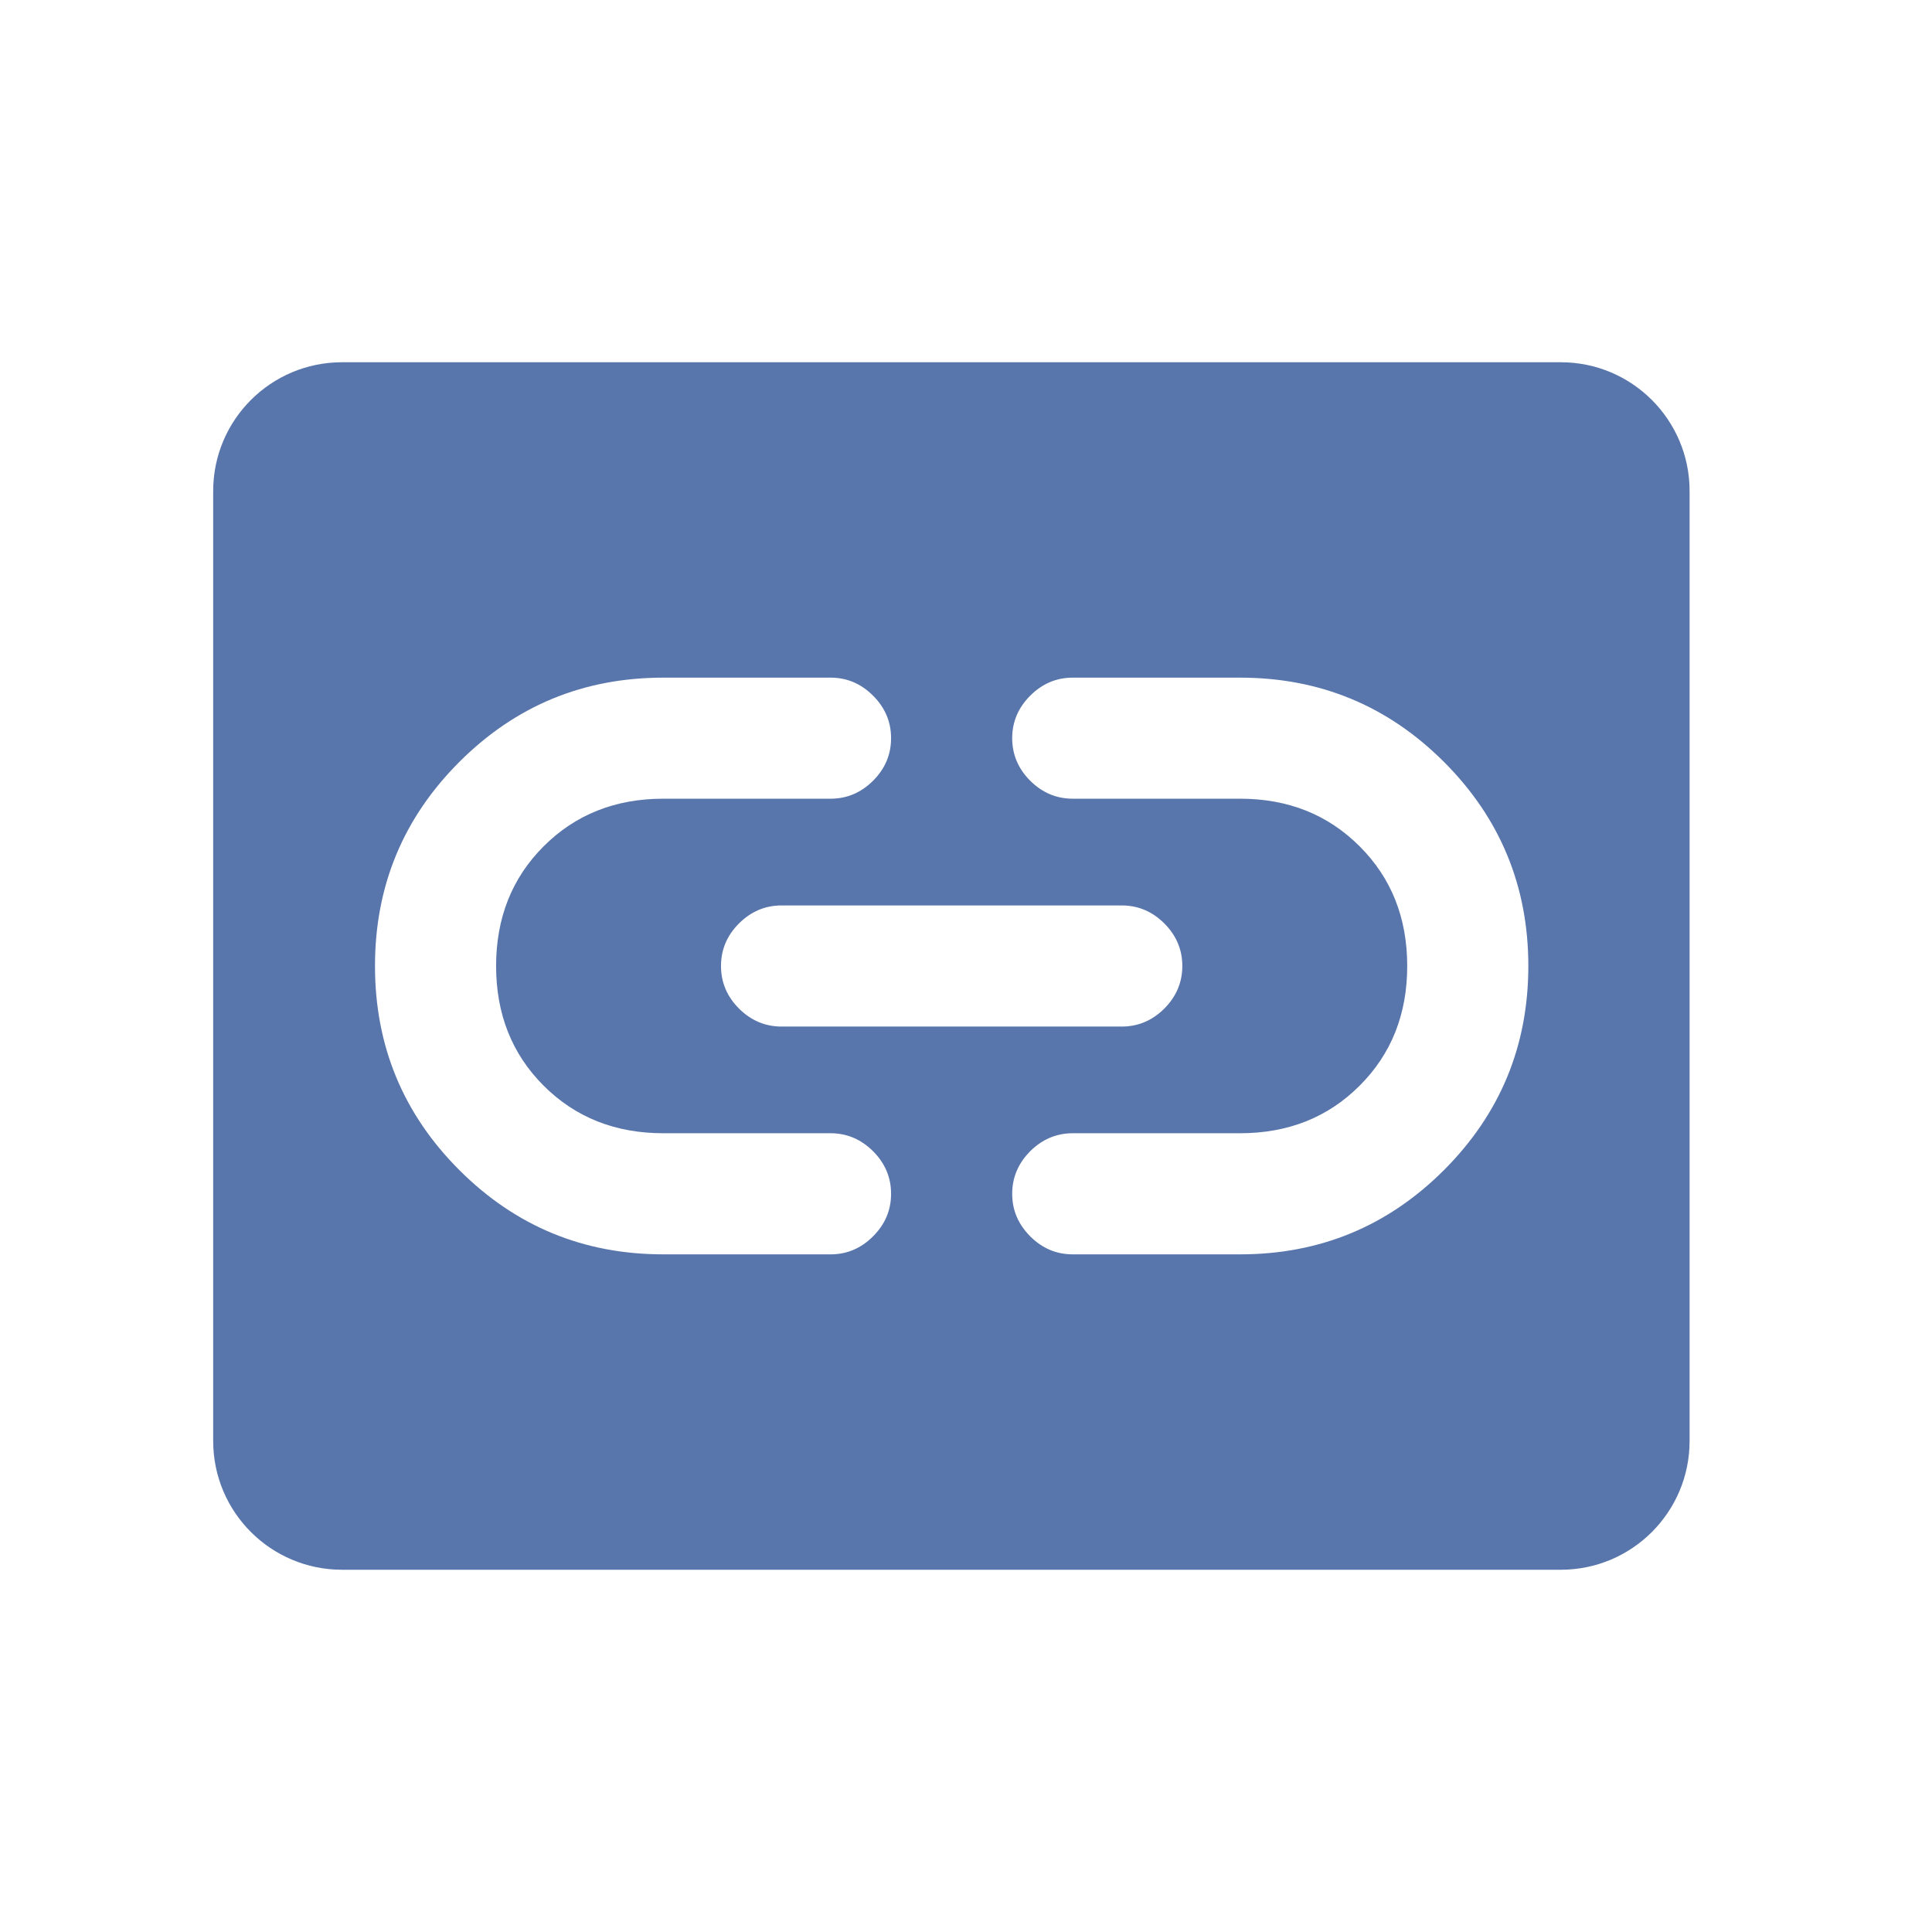 <svg width="32" height="32" viewBox="0 0 32 32" fill="none" xmlns="http://www.w3.org/2000/svg">
<g id="Icons Accessibility">
<path id="Vector" fill-rule="evenodd" clip-rule="evenodd" d="M5.665 6C4.486 6 3.531 6.955 3.531 8.133V23.867C3.531 25.045 4.486 26 5.665 26H25.852C27.03 26 27.985 25.045 27.985 23.867V8.133C27.985 6.955 27.03 6 25.852 6H5.665ZM7.607 19.379C8.539 20.311 9.665 20.776 10.986 20.776H13.757C14.027 20.776 14.262 20.677 14.461 20.477C14.66 20.278 14.759 20.044 14.759 19.773C14.759 19.503 14.66 19.268 14.461 19.068C14.262 18.87 14.027 18.77 13.757 18.77H10.986C10.191 18.77 9.53 18.508 9.004 17.982C8.479 17.457 8.217 16.796 8.217 16C8.217 15.204 8.479 14.543 9.004 14.018C9.53 13.492 10.191 13.229 10.986 13.229H13.757C14.027 13.229 14.262 13.13 14.461 12.931C14.66 12.732 14.759 12.497 14.759 12.227C14.759 11.956 14.66 11.722 14.461 11.523C14.262 11.323 14.027 11.224 13.757 11.224H10.986C9.665 11.224 8.539 11.689 7.607 12.621C6.676 13.552 6.211 14.679 6.211 16C6.211 17.321 6.676 18.448 7.607 19.379ZM12.24 16.705C12.44 16.904 12.675 17.003 12.945 17.003H18.58C18.85 17.003 19.085 16.904 19.285 16.705C19.483 16.506 19.583 16.27 19.583 16C19.583 15.729 19.483 15.494 19.285 15.295C19.085 15.096 18.85 14.997 18.58 14.997H12.945C12.675 14.997 12.44 15.096 12.24 15.295C12.041 15.494 11.942 15.729 11.942 16C11.942 16.27 12.041 16.506 12.24 16.705ZM17.063 20.477C17.263 20.677 17.498 20.776 17.768 20.776H20.539C21.86 20.776 22.986 20.311 23.918 19.379C24.848 18.448 25.314 17.321 25.314 16C25.314 14.679 24.848 13.552 23.918 12.621C22.986 11.689 21.86 11.224 20.539 11.224H17.768C17.498 11.224 17.263 11.323 17.063 11.523C16.865 11.722 16.765 11.956 16.765 12.227C16.765 12.497 16.865 12.732 17.063 12.931C17.263 13.13 17.498 13.229 17.768 13.229H20.539C21.334 13.229 21.995 13.492 22.52 14.018C23.046 14.543 23.308 15.204 23.308 16C23.308 16.796 23.046 17.457 22.52 17.982C21.995 18.508 21.334 18.77 20.539 18.77H17.768C17.498 18.77 17.263 18.87 17.063 19.068C16.865 19.268 16.765 19.503 16.765 19.773C16.765 20.044 16.865 20.278 17.063 20.477Z" fill="#5876AC"/>
</g>
</svg>
